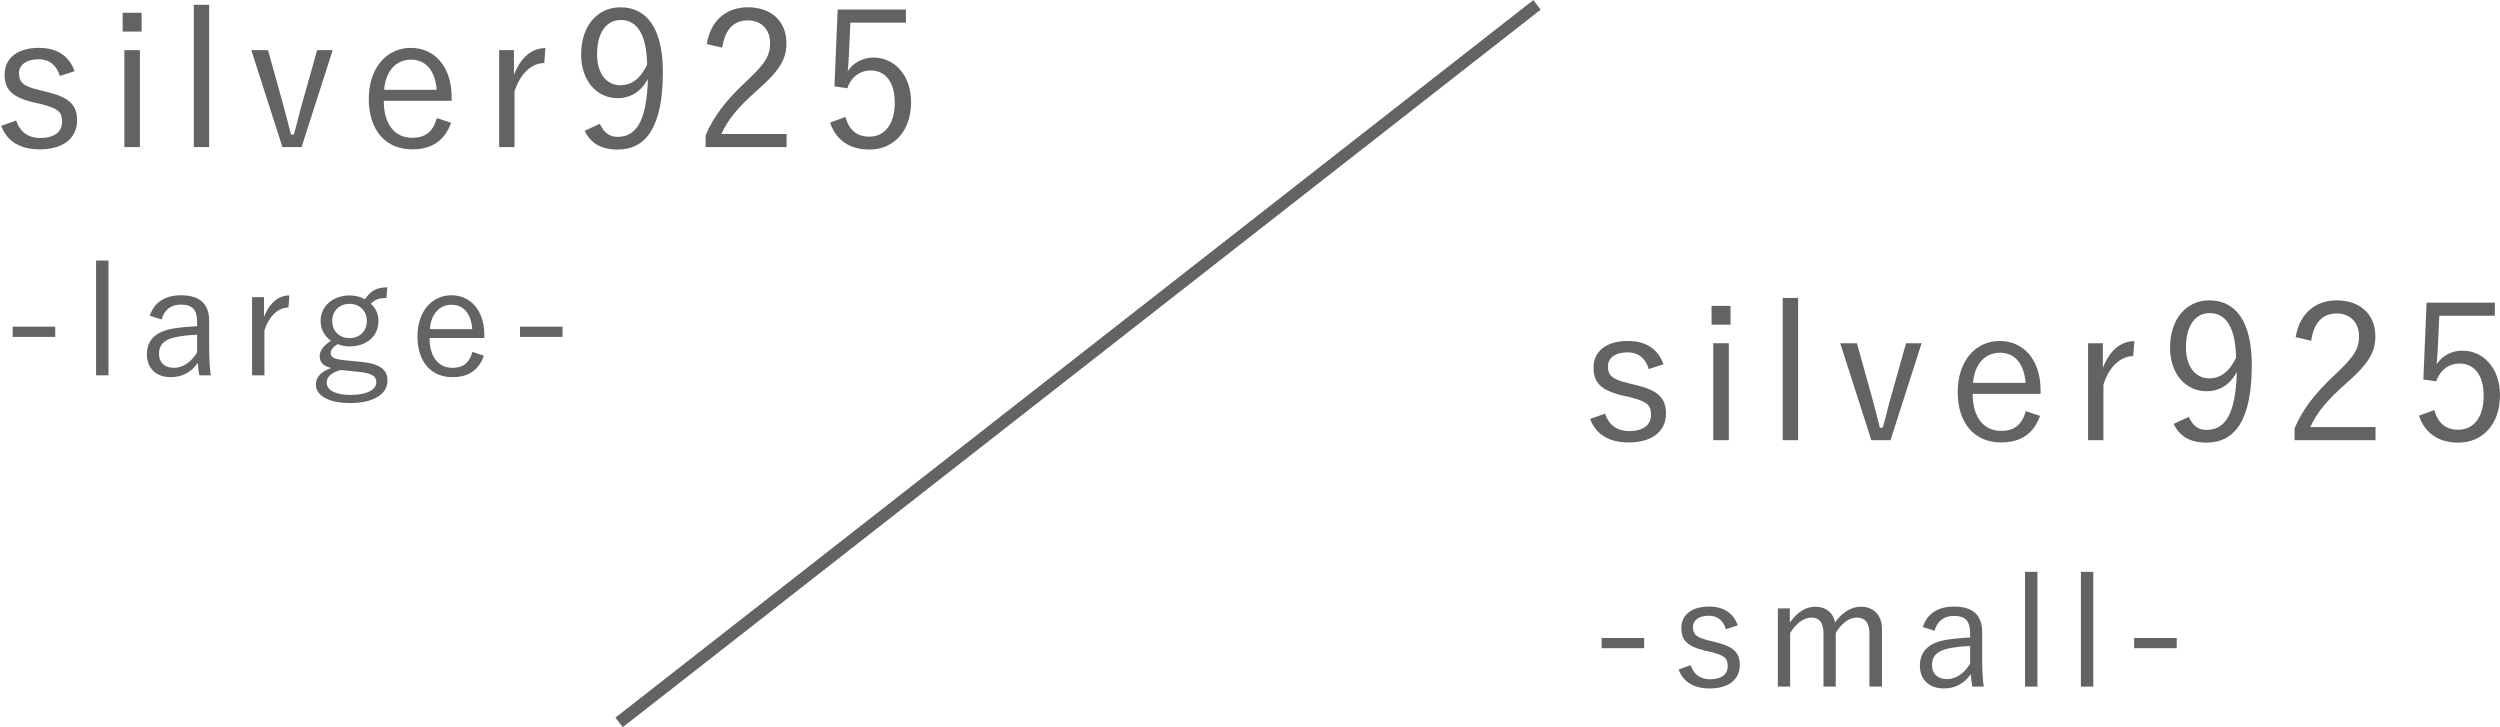 <?xml version="1.0" encoding="utf-8"?>
<!-- Generator: Adobe Illustrator 27.0.0, SVG Export Plug-In . SVG Version: 6.00 Build 0)  -->
<svg version="1.1" id="レイヤー_1" xmlns="http://www.w3.org/2000/svg" xmlns:xlink="http://www.w3.org/1999/xlink" x="0px"
	 y="0px" viewBox="0 0 345.428 100.474" style="enable-background:new 0 0 345.428 100.474;" xml:space="preserve">
<style type="text/css">
	.st0{fill:#636363;}
</style>
<g>
	<g>
		<path class="st0" d="M8.265,10.494C7.819,8.974,6.796,8.188,5.355,8.188
			c-1.729,0-2.726,0.786-2.726,1.913c0,1.284,0.577,1.808,2.752,2.332l1.075,0.262
			c3.067,0.735,4.193,1.756,4.193,3.957c0,2.254-1.677,3.984-5.163,3.984
			c-2.621,0-4.507-1.049-5.32-3.25l2.07-0.735
			c0.551,1.704,1.808,2.412,3.303,2.412c2.201,0,3.04-1.023,3.04-2.202
			c0-1.415-0.498-1.86-2.935-2.49l-1.075-0.236
			c-3.014-0.76-3.931-1.808-3.931-3.879c0-2.044,1.572-3.643,4.743-3.643
			c2.516,0,4.167,1.127,4.928,3.224L8.265,10.494z"/>
		<path class="st0" d="M19.567,4.362h-2.621V1.767h2.621V4.362z M19.331,20.322h-2.149V6.93
			h2.149V20.322z"/>
		<path class="st0" d="M28.902,20.322h-2.123V0.666h2.123V20.322z"/>
		<path class="st0" d="M41.67,20.322H39.022l-4.297-13.393h2.306l2.044,7.339
			c0.419,1.52,0.734,2.804,1.127,4.324h0.394
			c0.445-1.52,0.734-2.857,1.179-4.403l2.044-7.26h2.149L41.67,20.322z"/>
		<path class="st0" d="M53.024,13.928c0,3.276,1.546,5.11,3.931,5.11
			c1.808,0,2.883-0.839,3.408-2.725l1.965,0.655
			c-0.865,2.411-2.595,3.669-5.399,3.669c-3.617,0-5.976-2.621-5.976-6.972
			c0-4.271,2.464-7.049,5.792-7.049c3.277,0,5.662,2.542,5.662,6.84v0.472H53.024
			z M60.336,12.408c-0.209-2.7-1.52-4.167-3.564-4.167
			c-2.071,0-3.512,1.625-3.695,4.167H60.336z"/>
		<path class="st0" d="M75.204,8.712c-1.651,0-3.276,1.31-4.114,3.931v7.679h-2.123V6.93
			h2.044v3.408c0.996-2.569,2.595-3.696,4.35-3.696L75.204,8.712z"/>
		<path class="st0" d="M82.888,17.099c0.525,1.232,1.337,1.808,2.438,1.808
			c2.542,0,4.036-2.096,4.193-7.993c-0.97,1.781-2.411,2.647-4.193,2.647
			c-2.831,0-5.032-2.359-5.032-6.028c0-3.957,2.253-6.525,5.425-6.525
			c3.538,0,5.871,2.752,5.871,8.937c0,7.575-2.306,10.72-6.264,10.72
			c-2.202,0-3.722-0.839-4.534-2.595L82.888,17.099z M85.798,2.763
			c-2.071,0-3.303,1.808-3.303,4.743c0,2.673,1.336,4.272,3.198,4.272
			c1.572,0,2.778-0.892,3.722-2.831C89.362,4.965,88.13,2.763,85.798,2.763z"/>
		<path class="st0" d="M97.651,6.091c0.551-3.328,2.752-5.084,5.688-5.084
			c3.119,0,5.32,1.834,5.32,4.953c0,2.097-0.786,3.669-3.957,6.447
			c-2.831,2.49-4.167,4.193-5.032,6.107h9.015v1.808H97.494v-1.625
			c1.075-2.542,2.752-4.796,5.609-7.443c2.699-2.516,3.302-3.617,3.302-5.294
			c0-1.939-1.258-3.145-3.093-3.145c-1.912,0-3.171,1.258-3.512,3.774L97.651,6.091
			z"/>
		<path class="st0" d="M125.178,3.13h-7.679l-0.21,4.533
			c-0.026,0.682-0.105,1.52-0.158,2.176c0.708-1.127,2.045-1.887,3.539-1.887
			c2.936,0,5.216,2.437,5.216,6.159c0,4.115-2.516,6.552-5.74,6.552
			c-2.7,0-4.613-1.232-5.452-3.722l2.123-0.787
			c0.498,1.861,1.624,2.726,3.302,2.726c2.123,0,3.512-1.729,3.512-4.691
			c0-2.831-1.284-4.455-3.329-4.455c-1.467,0-2.7,0.891-3.224,2.463l-1.782-0.262
			l0.446-10.615h9.435V3.13z"/>
	</g>
	<g>
		<path class="st0" d="M7.632,46.551h-5.88v-1.417h5.88V46.551z"/>
		<path class="st0" d="M14.99,51.86h-1.713V35.998h1.713V51.86z"/>
		<path class="st0" d="M20.699,43.633c0.592-1.882,2.136-2.834,4.293-2.834
			c2.601,0,3.913,1.142,3.913,3.595v3.955c0,1.544,0.106,2.707,0.211,3.511h-1.565
			c-0.106-0.486-0.169-0.973-0.233-1.713c-0.909,1.332-2.221,1.967-3.701,1.967
			c-2.094,0-3.32-1.269-3.32-3.151c0-1.84,1.057-3.109,3.553-3.553
			c0.973-0.169,2.157-0.275,3.384-0.338v-0.571c0-1.734-0.656-2.411-2.284-2.411
			c-1.29,0-2.263,0.698-2.623,2.052L20.699,43.633z M27.234,46.255
			c-1.163,0.021-2.178,0.169-3.003,0.338c-1.586,0.338-2.263,1.079-2.263,2.284
			c0,1.184,0.74,1.946,2.073,1.946c1.163,0,2.326-0.698,3.194-2.136V46.255z"/>
		<path class="st0" d="M39.857,42.491c-1.332,0-2.644,1.057-3.32,3.172v6.197h-1.713V41.052
			h1.65v2.749c0.804-2.073,2.094-2.982,3.511-2.982L39.857,42.491z"/>
		<path class="st0" d="M53.392,41.179c-1.1,0-1.586,0.233-2.157,0.783
			c0.677,0.592,1.057,1.438,1.057,2.369c0,2.157-1.65,3.532-3.997,3.532
			c-0.55,0-1.142-0.106-1.629-0.317c-0.634,0.36-0.973,0.825-0.973,1.206
			c0,0.571,0.275,0.846,2.009,1.036l2.178,0.211
			c2.855,0.275,3.659,1.206,3.659,2.623c0,1.713-1.755,3.067-5.139,3.067
			c-3.046,0-4.759-1.036-4.759-2.601c0-0.973,0.783-1.798,2.136-2.242
			c-1.1-0.254-1.607-0.804-1.607-1.607c0-0.761,0.508-1.48,1.565-2.157
			c-0.909-0.613-1.438-1.607-1.438-2.749c0-2.073,1.755-3.511,3.997-3.511
			c0.783,0,1.544,0.19,2.136,0.529c0.761-1.163,1.607-1.65,3.088-1.65
			L53.392,41.179z M47.047,51.12c-1.269,0.36-1.903,0.973-1.903,1.734
			c0,1.142,1.354,1.713,3.32,1.713c2.326,0,3.532-0.783,3.532-1.734
			c0-0.761-0.423-1.248-2.453-1.459L47.047,51.12z M45.905,44.352
			c0,1.48,1.079,2.369,2.39,2.369c1.311,0,2.39-0.888,2.39-2.369
			c0-1.48-1.079-2.369-2.39-2.369C46.983,41.983,45.905,42.871,45.905,44.352z"/>
		<path class="st0" d="M59.353,46.699c0,2.644,1.248,4.124,3.172,4.124
			c1.459,0,2.326-0.677,2.749-2.2l1.586,0.529
			c-0.698,1.946-2.094,2.961-4.357,2.961c-2.919,0-4.822-2.115-4.822-5.626
			c0-3.447,1.988-5.689,4.674-5.689c2.644,0,4.568,2.052,4.568,5.52v0.381H59.353
			z M65.253,45.473c-0.169-2.178-1.227-3.363-2.876-3.363
			c-1.671,0-2.834,1.311-2.982,3.363H65.253z"/>
		<path class="st0" d="M77.729,46.551h-5.88v-1.417h5.88V46.551z"/>
	</g>
	<g>
		<path class="st0" d="M227.807,50.991c-0.446-1.52-1.468-2.307-2.91-2.307
			c-1.729,0-2.725,0.787-2.725,1.913c0,1.285,0.576,1.809,2.751,2.333l1.075,0.262
			c3.067,0.734,4.193,1.757,4.193,3.958c0,2.253-1.677,3.983-5.163,3.983
			c-2.621,0-4.507-1.048-5.32-3.249l2.07-0.734
			c0.551,1.703,1.808,2.411,3.303,2.411c2.201,0,3.04-1.022,3.04-2.201
			c0-1.415-0.498-1.861-2.935-2.491l-1.075-0.236
			c-3.014-0.76-3.931-1.807-3.931-3.879c0-2.043,1.572-3.643,4.743-3.643
			c2.516,0,4.167,1.127,4.928,3.223L227.807,50.991z"/>
		<path class="st0" d="M239.109,44.858h-2.621v-2.593h2.621V44.858z M238.874,60.819h-2.149
			V47.427h2.149V60.819z"/>
		<path class="st0" d="M248.445,60.819h-2.123v-19.656h2.123V60.819z"/>
		<path class="st0" d="M261.212,60.819h-2.648l-4.297-13.393h2.306l2.044,7.339
			c0.419,1.52,0.734,2.803,1.127,4.324h0.394
			c0.445-1.521,0.734-2.857,1.179-4.404l2.044-7.259h2.149L261.212,60.819z"/>
		<path class="st0" d="M272.567,54.424c0,3.277,1.546,5.112,3.931,5.112
			c1.808,0,2.883-0.839,3.408-2.727l1.965,0.656
			c-0.865,2.411-2.595,3.669-5.399,3.669c-3.617,0-5.976-2.621-5.976-6.971
			c0-4.272,2.464-7.049,5.792-7.049c3.277,0,5.662,2.541,5.662,6.839v0.472H272.567
			z M279.879,52.904c-0.209-2.699-1.52-4.166-3.564-4.166
			c-2.071,0-3.512,1.624-3.695,4.166H279.879z"/>
		<path class="st0" d="M294.747,49.21c-1.651,0-3.276,1.31-4.114,3.931v7.679h-2.123
			V47.427h2.044v3.407c0.996-2.567,2.595-3.695,4.351-3.695L294.747,49.21z"/>
		<path class="st0" d="M302.431,57.596c0.525,1.232,1.337,1.807,2.438,1.807
			c2.542,0,4.036-2.097,4.193-7.993c-0.97,1.781-2.411,2.647-4.193,2.647
			c-2.831,0-5.032-2.359-5.032-6.028c0-3.958,2.254-6.527,5.425-6.527
			c3.539,0,5.871,2.753,5.871,8.938c0,7.573-2.306,10.718-6.264,10.718
			c-2.202,0-3.722-0.838-4.534-2.593L302.431,57.596z M305.34,43.26
			c-2.071,0-3.303,1.807-3.303,4.744c0,2.673,1.336,4.271,3.198,4.271
			c1.572,0,2.778-0.89,3.722-2.829C308.904,45.461,307.673,43.26,305.34,43.26z"/>
		<path class="st0" d="M317.194,46.589c0.551-3.329,2.752-5.086,5.688-5.086
			c3.119,0,5.32,1.835,5.32,4.954c0,2.097-0.786,3.669-3.957,6.447
			c-2.831,2.489-4.167,4.193-5.032,6.106h9.015v1.809h-11.191v-1.625
			c1.075-2.541,2.752-4.796,5.609-7.443c2.699-2.515,3.302-3.617,3.302-5.294
			c0-1.939-1.258-3.145-3.093-3.145c-1.913,0-3.171,1.258-3.512,3.774
			L317.194,46.589z"/>
		<path class="st0" d="M344.72,43.626h-7.679l-0.21,4.534
			c-0.026,0.682-0.105,1.521-0.158,2.175c0.708-1.126,2.045-1.887,3.539-1.887
			c2.935,0,5.216,2.439,5.216,6.159c0,4.114-2.516,6.552-5.74,6.552
			c-2.7,0-4.613-1.232-5.452-3.721l2.123-0.786
			c0.498,1.86,1.624,2.725,3.302,2.725c2.123,0,3.512-1.729,3.512-4.692
			c0-2.829-1.284-4.454-3.329-4.454c-1.467,0-2.7,0.892-3.224,2.463l-1.782-0.262
			l0.446-10.614h9.435V43.626z"/>
	</g>
	<g>
		<path class="st0" d="M227.174,89.562h-5.88v-1.417h5.88V89.562z"/>
		<path class="st0" d="M238.465,86.939c-0.36-1.227-1.184-1.861-2.348-1.861
			c-1.396,0-2.2,0.634-2.2,1.544c0,1.036,0.465,1.459,2.221,1.882l0.867,0.211
			c2.475,0.592,3.384,1.417,3.384,3.194c0,1.819-1.354,3.215-4.166,3.215
			c-2.115,0-3.638-0.846-4.293-2.623l1.671-0.592
			c0.444,1.375,1.459,1.946,2.665,1.946c1.777,0,2.453-0.825,2.453-1.777
			c0-1.142-0.402-1.502-2.369-2.009l-0.867-0.19
			c-2.432-0.613-3.172-1.459-3.172-3.13c0-1.65,1.269-2.94,3.828-2.94
			c2.03,0,3.363,0.909,3.976,2.601L238.465,86.939z"/>
		<path class="st0" d="M247.303,86.03c0.994-1.396,2.115-2.2,3.532-2.2
			c1.459,0,2.496,0.867,2.707,2.178c0.952-1.332,2.178-2.178,3.595-2.178
			c1.713,0,2.898,1.121,2.898,3.088v7.952h-1.734v-7.339
			c0-1.523-0.656-2.2-1.777-2.2c-1.036,0-2.136,0.846-2.876,2.136v7.402h-1.692
			v-7.339c0-1.565-0.634-2.2-1.692-2.2c-0.994,0-2.115,0.783-2.919,2.136v7.402
			h-1.692V84.063h1.65V86.03z"/>
		<path class="st0" d="M265.677,86.643c0.592-1.882,2.136-2.834,4.293-2.834
			c2.601,0,3.913,1.142,3.913,3.595v3.955c0,1.544,0.106,2.707,0.211,3.511h-1.565
			c-0.106-0.486-0.169-0.973-0.233-1.713c-0.909,1.332-2.221,1.967-3.701,1.967
			c-2.094,0-3.32-1.269-3.32-3.151c0-1.84,1.057-3.109,3.553-3.553
			c0.973-0.169,2.157-0.275,3.384-0.338v-0.571c0-1.734-0.656-2.411-2.284-2.411
			c-1.29,0-2.263,0.698-2.623,2.052L265.677,86.643z M272.213,89.266
			c-1.163,0.021-2.178,0.169-3.003,0.338c-1.586,0.338-2.263,1.079-2.263,2.284
			c0,1.184,0.74,1.946,2.073,1.946c1.163,0,2.326-0.698,3.194-2.136V89.266z"/>
		<path class="st0" d="M281.516,94.87h-1.713V79.008h1.713V94.87z"/>
		<path class="st0" d="M289.234,94.87h-1.713V79.008h1.713V94.87z"/>
		<path class="st0" d="M300.76,89.562h-5.88v-1.417h5.88V89.562z"/>
	</g>
	
		<rect x="68.445" y="49.404" transform="matrix(0.788 -0.616 0.616 0.788 0.66 102.39)" class="st0" width="160.947" height="1.667"/>
</g>
</svg>
